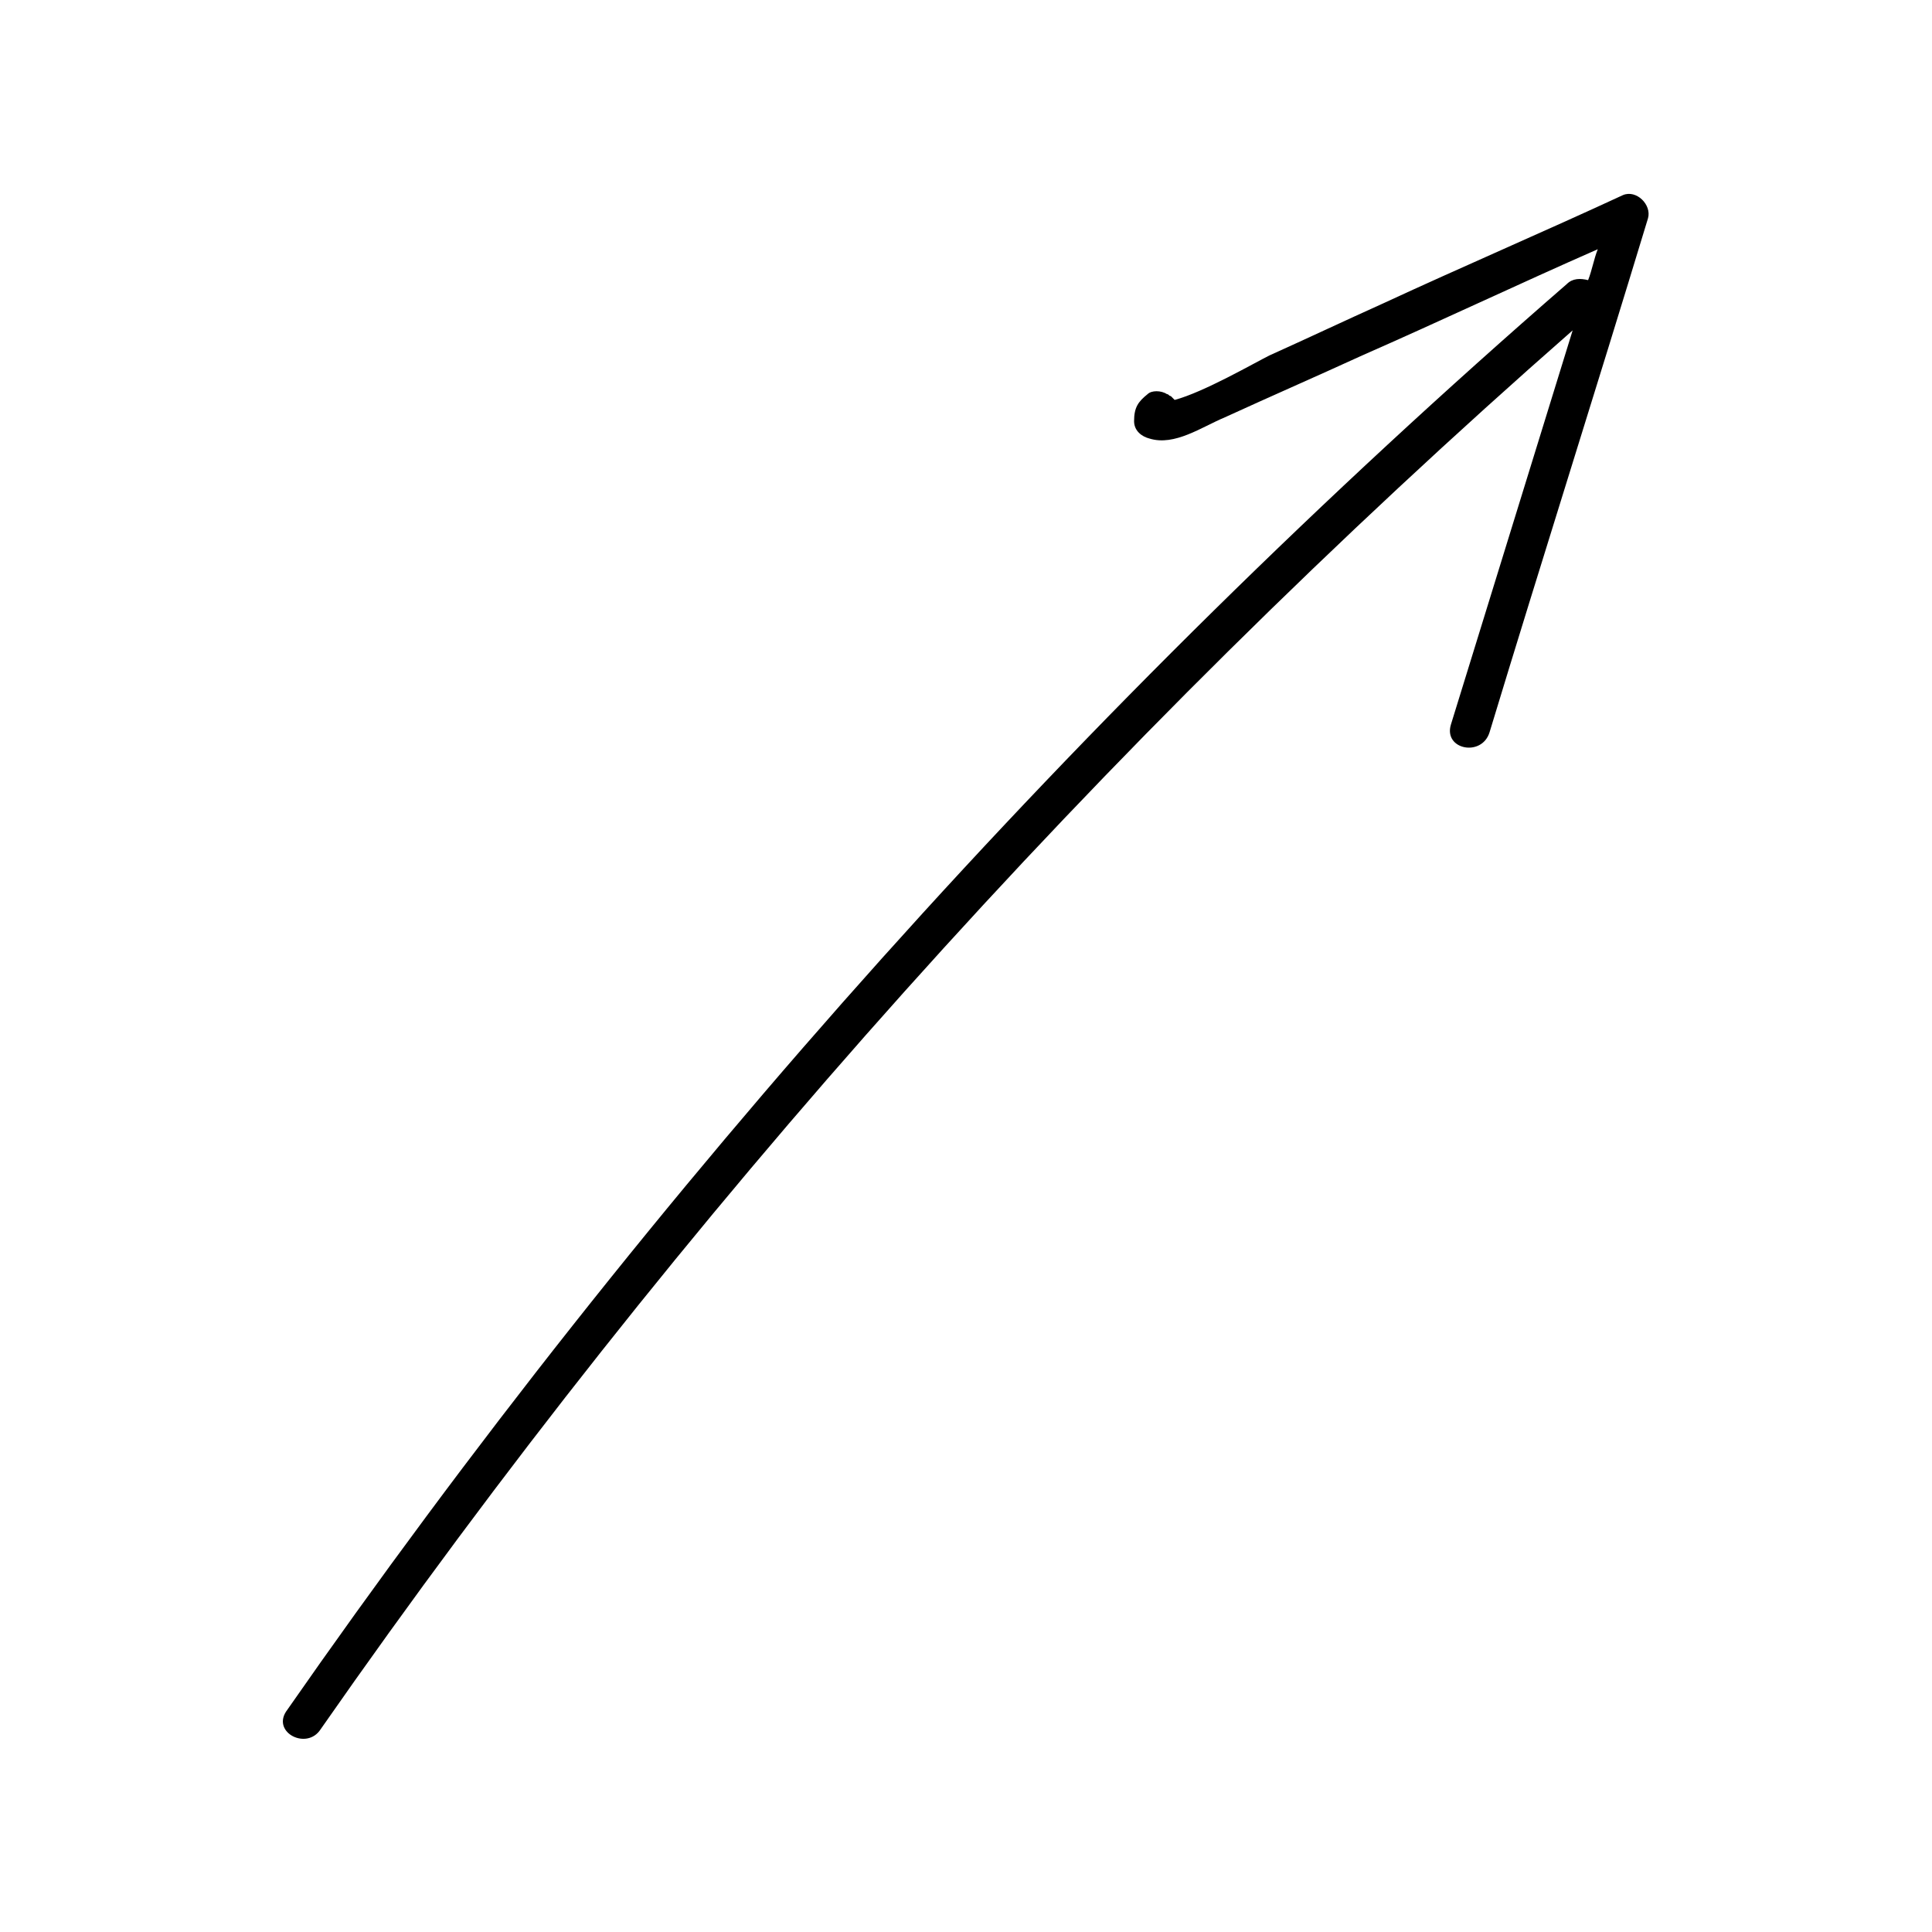 <?xml version="1.0" encoding="utf-8"?>
<svg xmlns="http://www.w3.org/2000/svg" enable-background="new 0 0 100 100" id="Layer_1" viewBox="0 0 100 100">
  <path d="m84 10.1c-4.1 1.9-8.3 3.7-12.4 5.6-2 .9-3.9 1.8-5.9 2.7-.8.4-3.4 1.9-4.9 2.3-.1-.1-.1-.1-.2-.2-.1 0-.1-.1-.2-.1-.3-.2-.8-.2-1 0-.5.4-.7.7-.7 1.4 0 .5.4.8.8.9 1.3.4 2.7-.6 3.9-1.1 2.4-1.1 4.7-2.1 7.1-3.2 4.1-1.8 8.1-3.7 12.2-5.5-.2.5-.3 1.1-.5 1.6-.4-.1-.8-.1-1.1.2-25.1 21.8-47.3 46.6-66.3 73.9-.7 1.1 1.1 2 1.8.9 18.6-26.7 40.4-51 64.8-72.4-2.1 6.8-4.2 13.6-6.3 20.4-.4 1.3 1.6 1.7 2 .4 2.7-8.9 5.5-17.7 8.2-26.6.2-.7-.6-1.5-1.3-1.2z"/>
</svg>